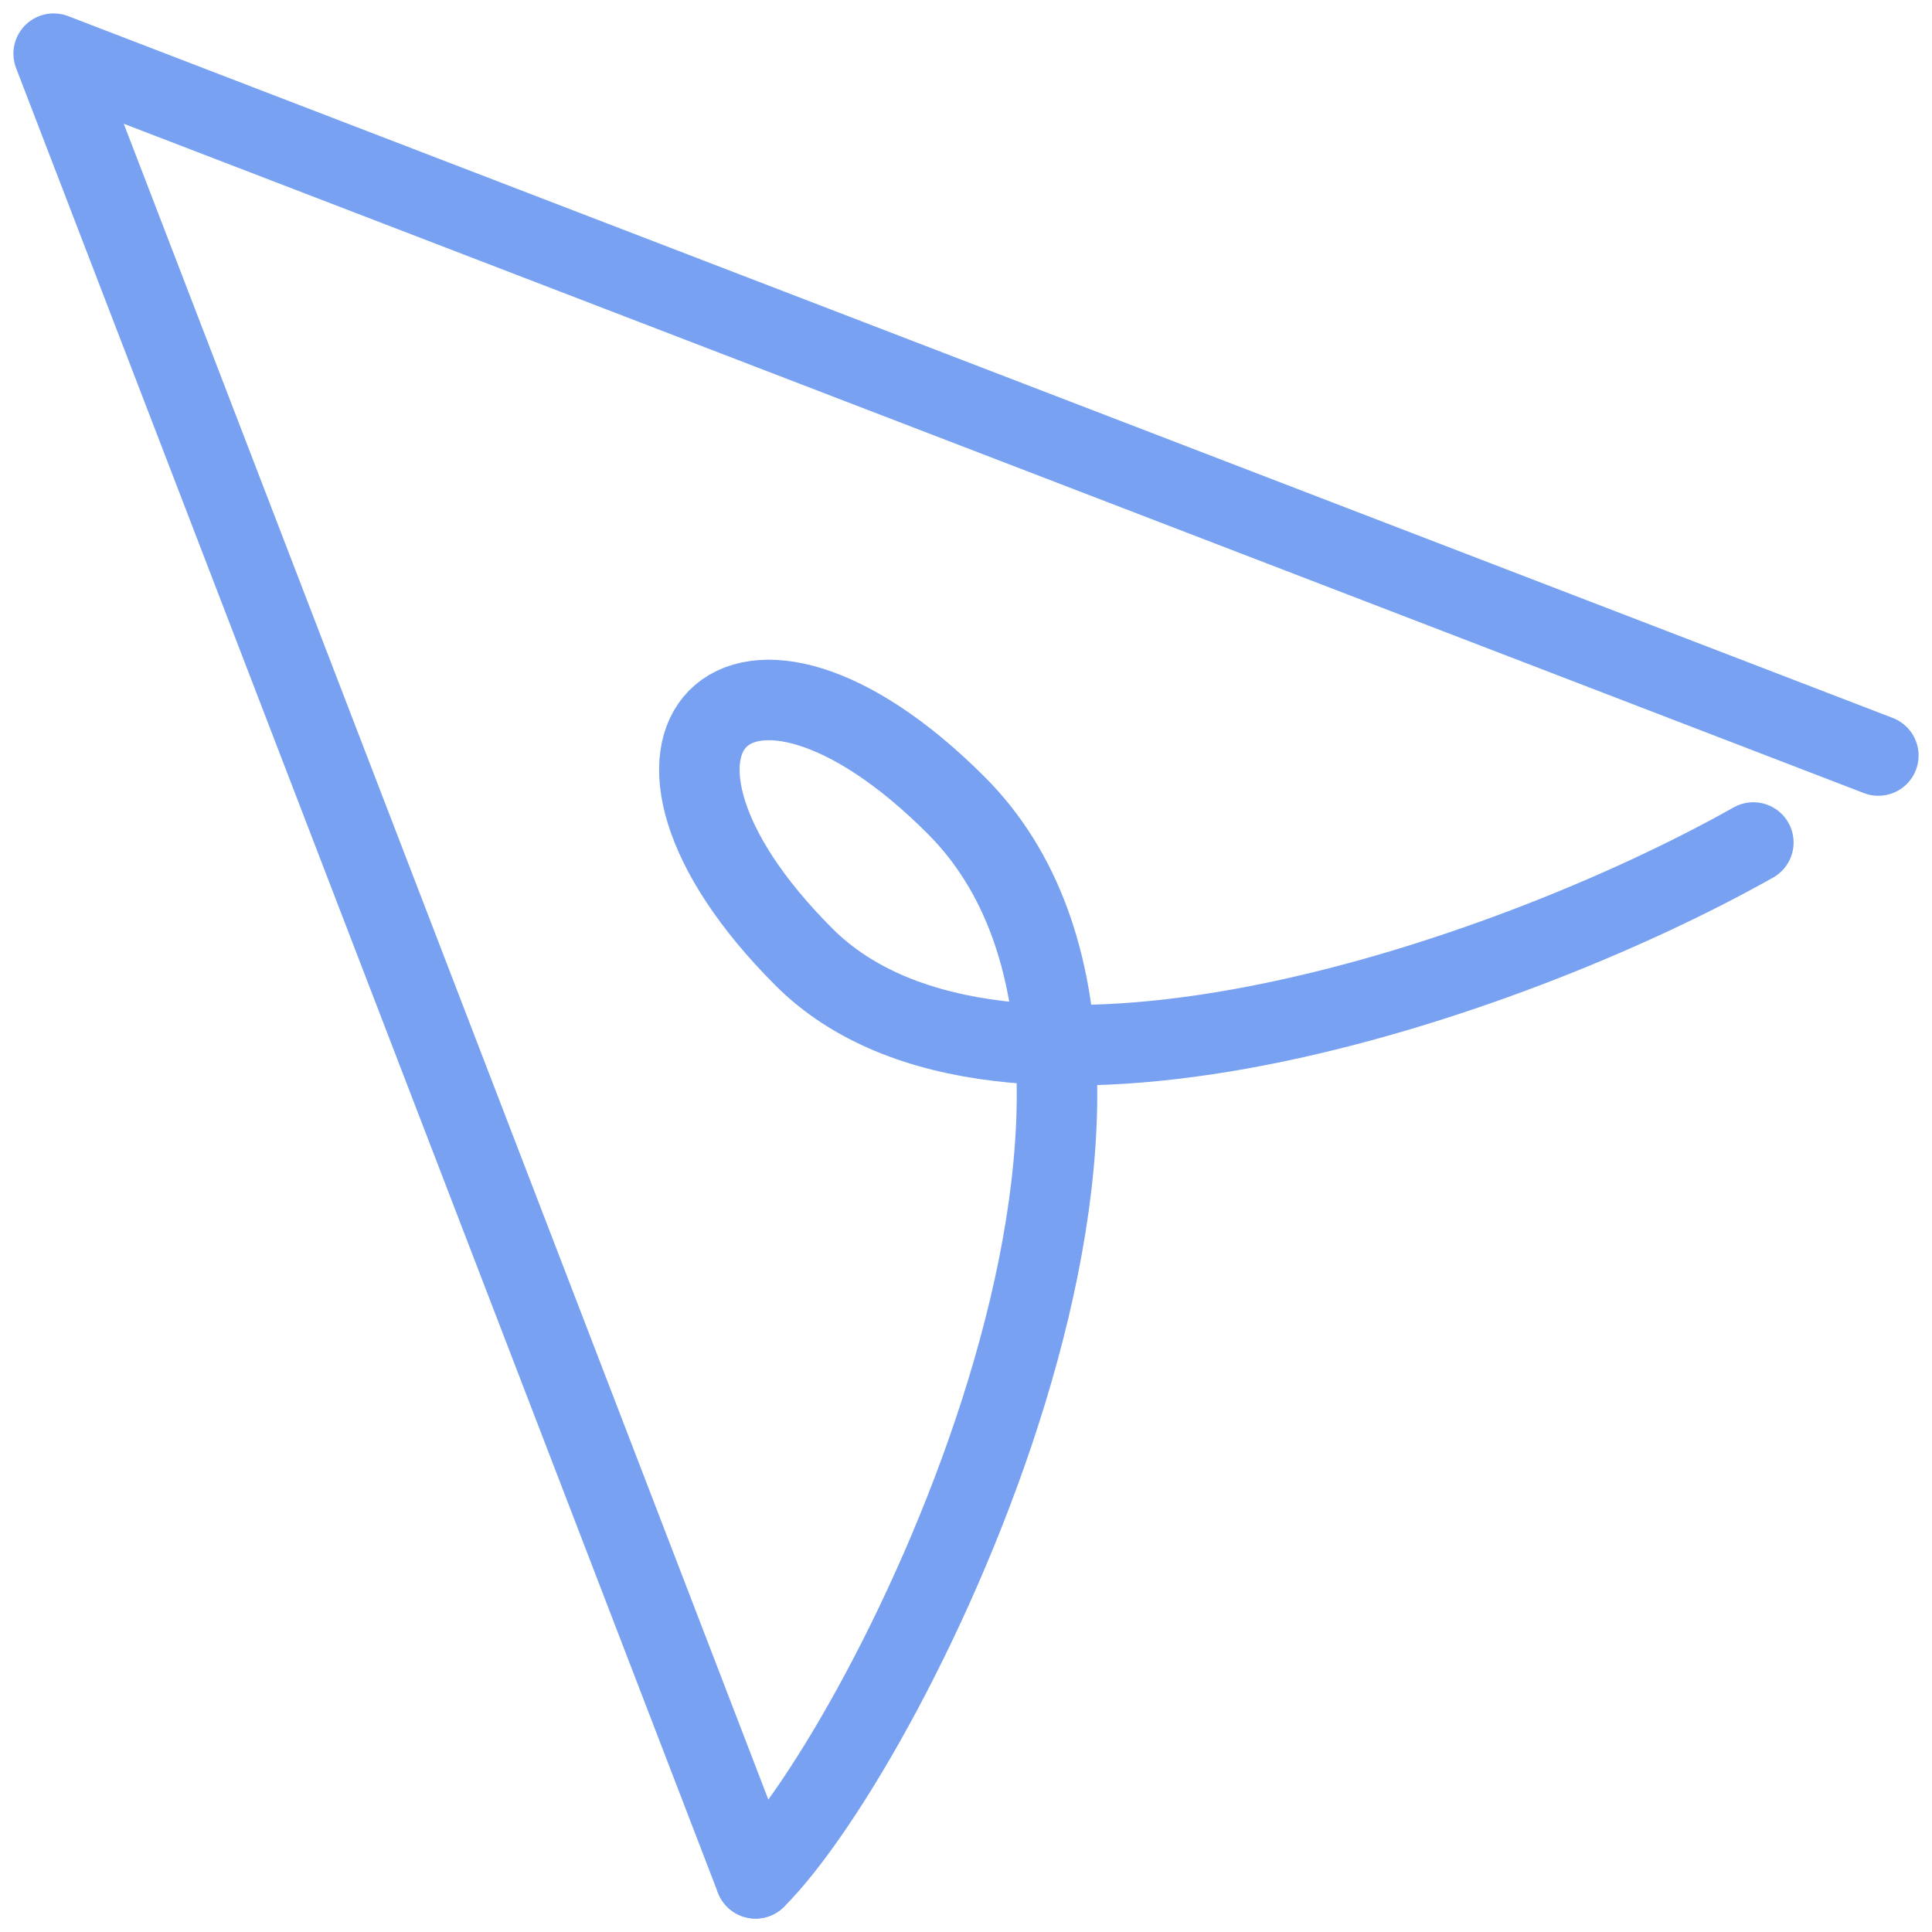 <svg width="36" height="36" viewBox="0 0 36 36" fill="none" xmlns="http://www.w3.org/2000/svg">
<path d="M14.079 35C16.609 32.477 22.788 19.977 17.816 15.005C13.759 10.948 10.972 13.823 14.981 17.833C18.601 21.453 27.983 18.338 32.671 15.699" stroke="#79A1F1" stroke-width="1.5" stroke-miterlimit="10" stroke-linecap="round" stroke-linejoin="round"/>
<path d="M35 14.078L1 1L14.078 35" stroke="#79A1F1" stroke-width="1.5" stroke-miterlimit="10" stroke-linecap="round" stroke-linejoin="round"/>
</svg>
